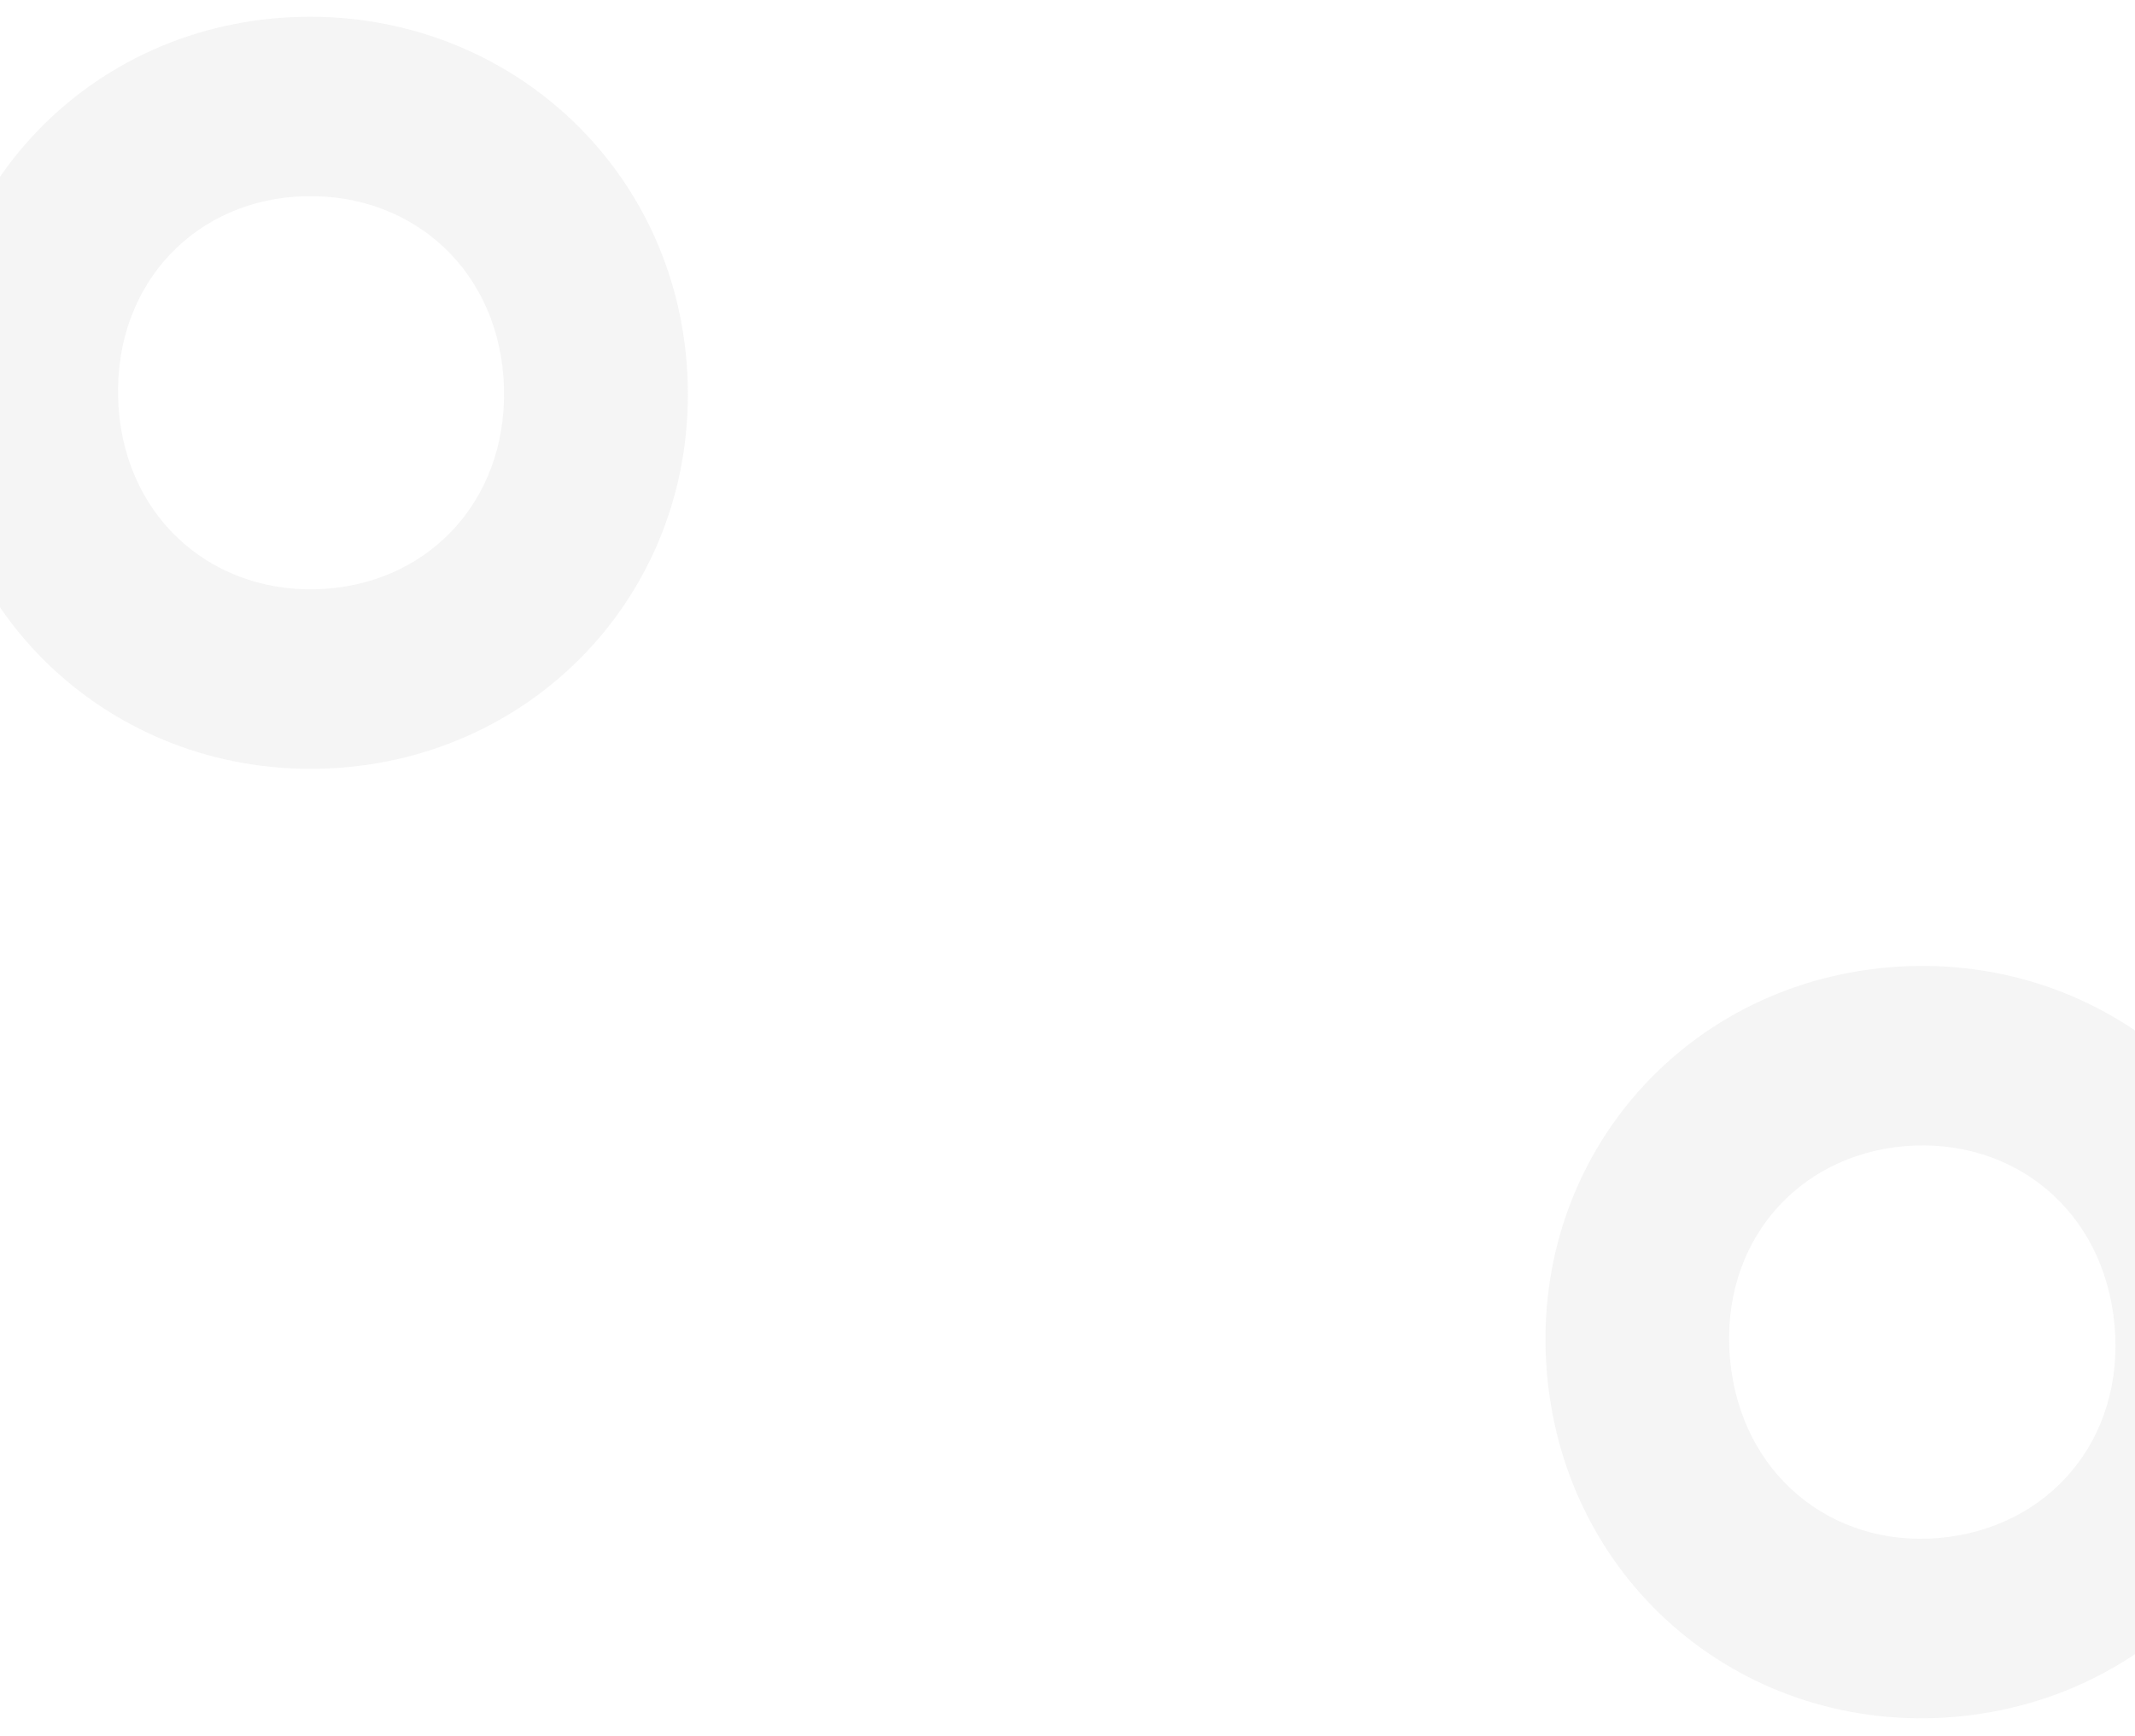 <?xml version="1.0" encoding="utf-8"?>
<!-- Generator: Adobe Illustrator 24.2.3, SVG Export Plug-In . SVG Version: 6.00 Build 0)  -->
<svg version="1.1" id="Layer_1" xmlns="http://www.w3.org/2000/svg" xmlns:xlink="http://www.w3.org/1999/xlink" x="0px" y="0px"
	 viewBox="0 0 1481.2 1204.8" style="enable-background:new 0 0 1481.2 1204.8;" xml:space="preserve">
<style type="text/css">
	.st0{opacity:0.1;fill:#98989A;}
</style>
<g id="Bubble-Cluster-Divider-Copy" transform="translate(687, 565) rotate(-45) translate(-687, -565) translate(68, -101)">
	<path id="Shape_2_" class="st0" d="M672-63.5c-105.1-100.3-267.1-97.8-368.5,9c-101.5,106.7-96.1,269,9,369.3s267.8,98.5,369.2-8.3
		C783.2,199.7,777.1,36.8,672-63.5z M589.5,218.4c-55.2,58-136.2,58.6-191.2,6.1c-54.3-51.9-57.7-133-2.5-191s136.2-58.6,190.5-6.7
		C641.3,79.3,644.6,160.4,589.5,218.4z"/>
	<path id="Shape_3_" class="st0" d="M984.5,1181.7c-111.2-93.5-272.6-80.7-367.2,32.3c-94.5,113-79,274.5,32.2,368.1
		c111.2,93.5,273.4,81.3,367.9-31.7C1112,1437.4,1095.7,1275.2,984.5,1181.7z M729.4,1486.5c-57.5-48.3-66-129.1-14.6-190.5
		c51.4-61.4,132.2-67.1,189.7-18.8c58.2,49,66.7,129.7,15.3,191.1C868.5,1529.7,787.7,1535.4,729.4,1486.5z"/>
</g>
</svg>
